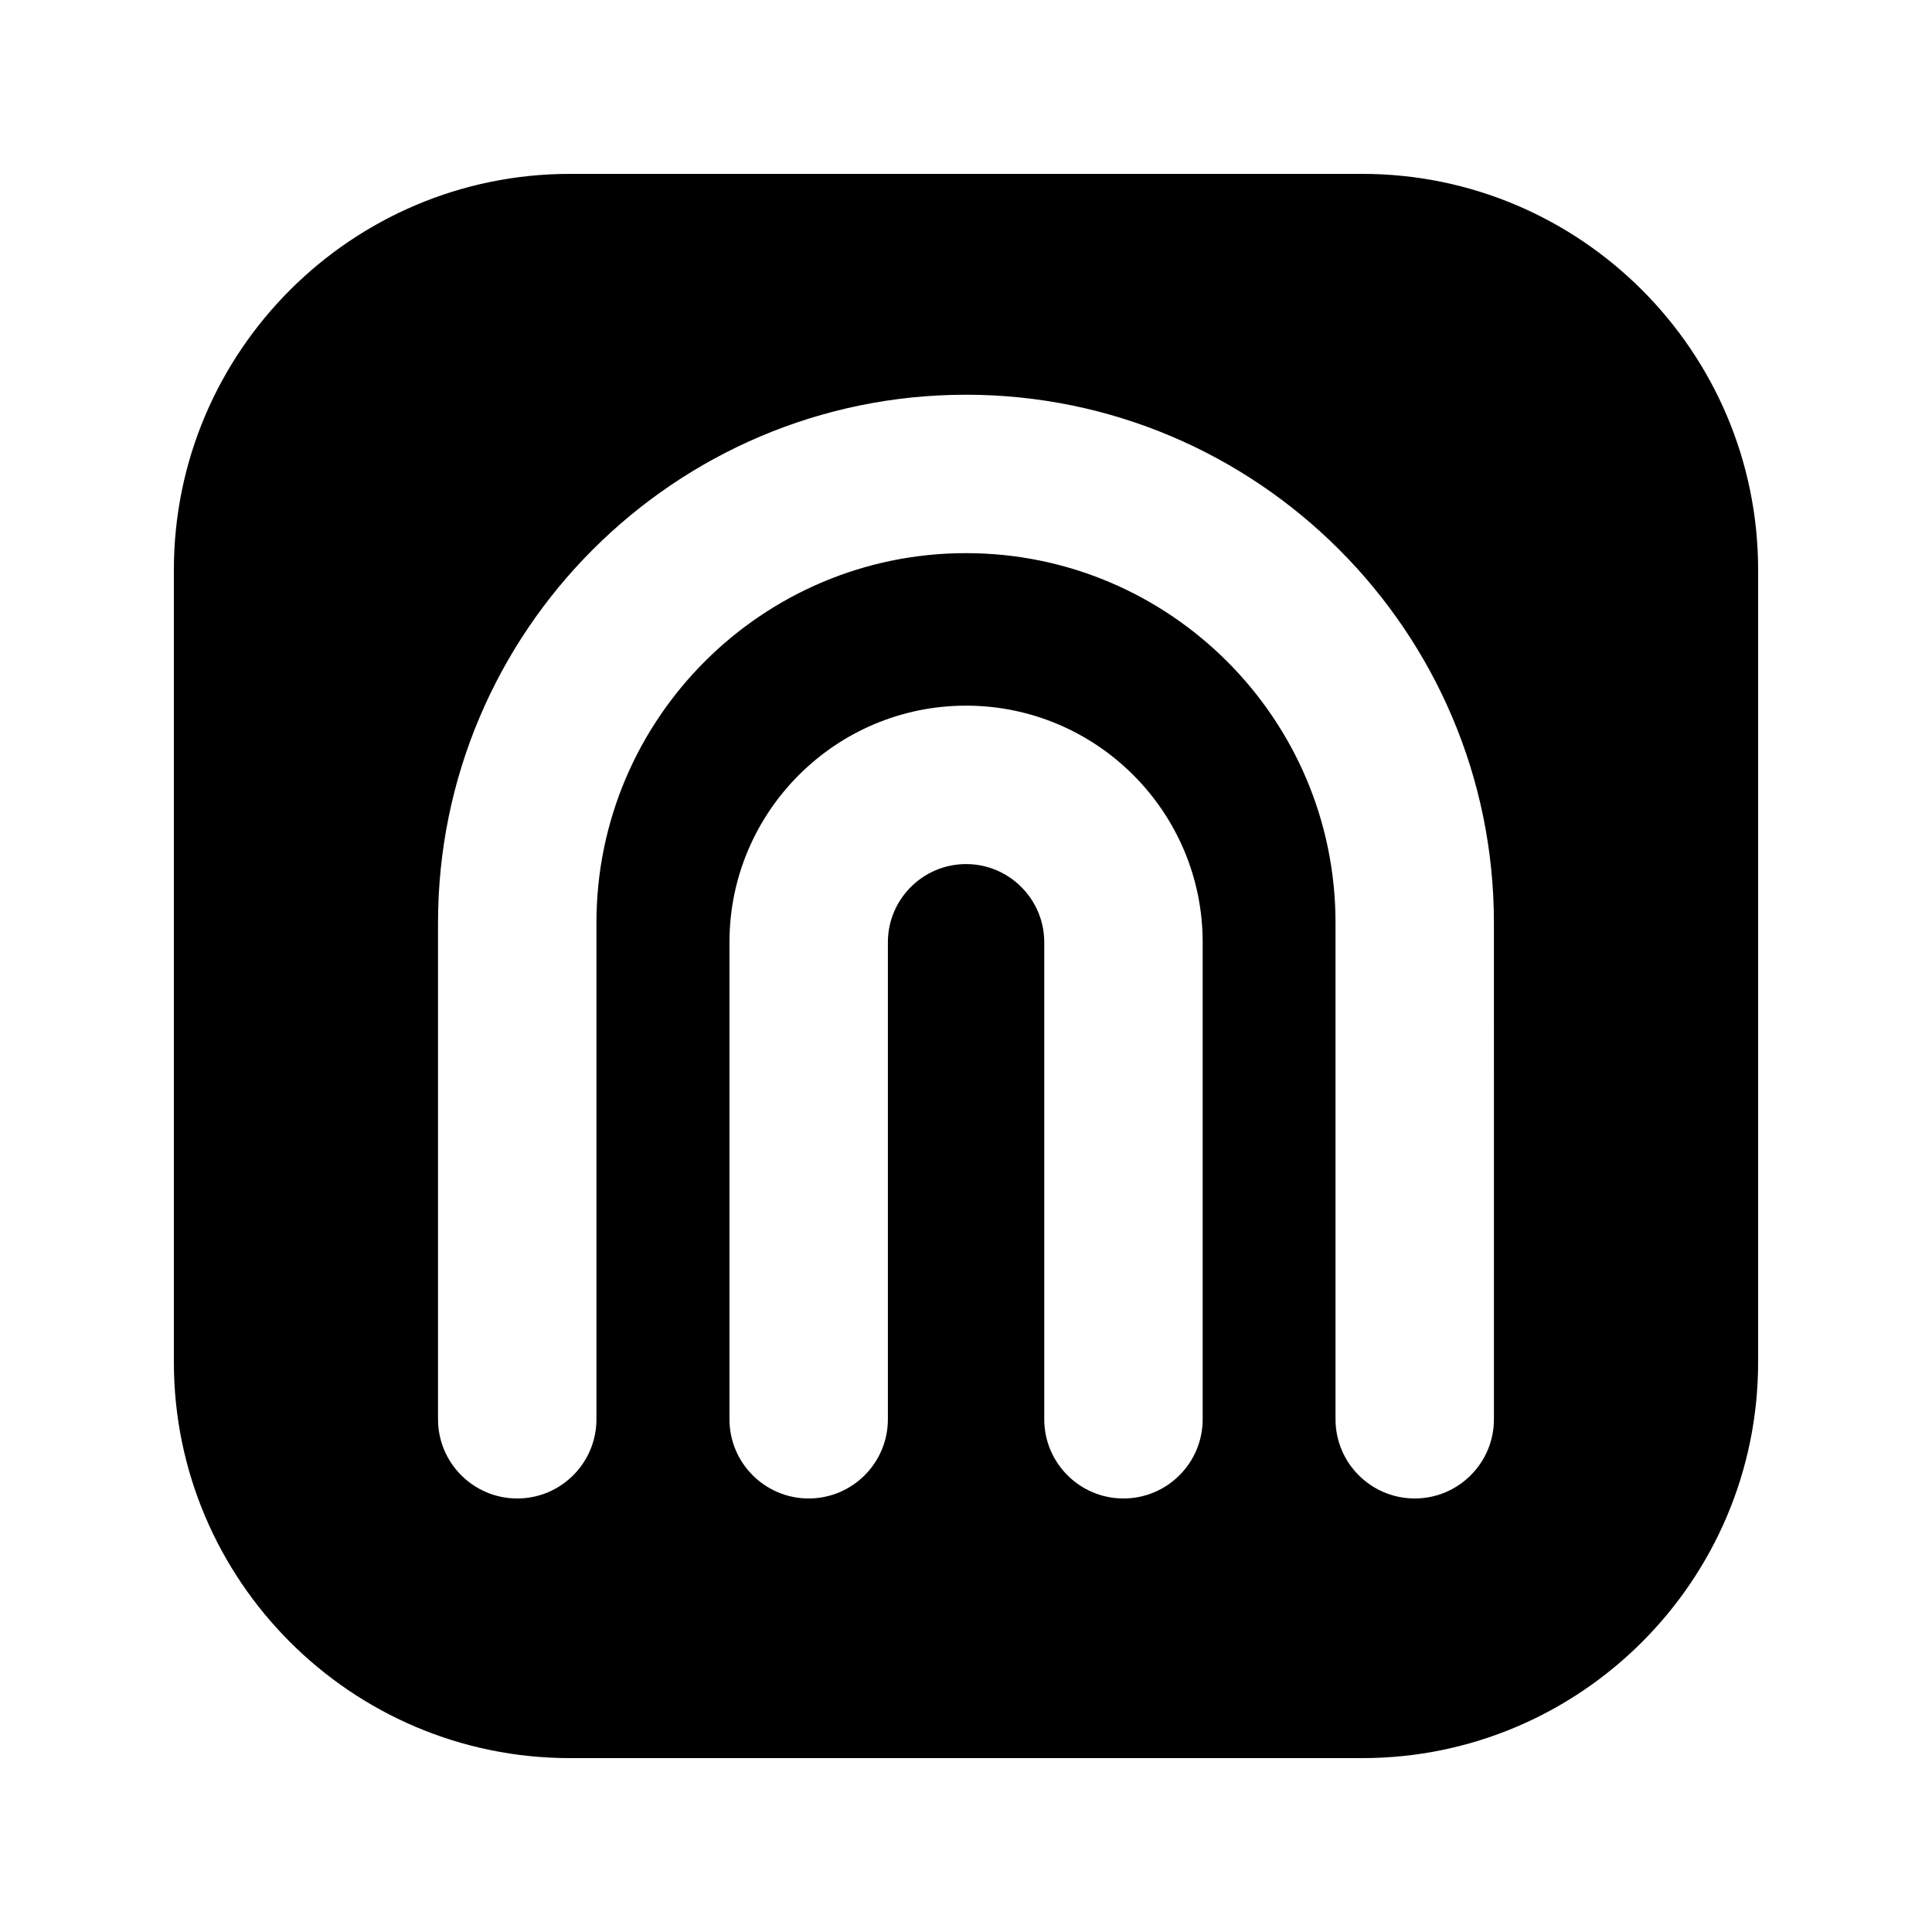 <?xml version="1.0" encoding="UTF-8"?>
<!-- Uploaded to: ICON Repo, www.iconrepo.com, Generator: ICON Repo Mixer Tools -->
<svg fill="#000000" width="800px" height="800px" version="1.1" viewBox="144 144 512 512" xmlns="http://www.w3.org/2000/svg">
 <path d="m505 190.08h-209.96c-57.875 0-104.96 47.086-104.96 104.94v209.98c0 57.855 47.086 104.92 104.96 104.92h209.96c57.855 0 104.92-47.062 104.92-104.92v-209.98c0-57.852-47.062-104.94-104.92-104.94zm-63.27 351.03c-11.586 0-20.992-9.406-20.992-20.992v-126.41c0-11.418-9.301-20.719-20.719-20.719s-20.719 9.301-20.719 20.719v126.41c0 11.586-9.406 20.992-20.992 20.992-11.586 0-20.992-9.406-20.992-20.992v-126.41c0-34.574 28.129-62.703 62.703-62.703s62.703 28.129 62.703 62.703v126.41c0 11.59-9.406 20.992-20.992 20.992zm98.18-20.992c0 11.586-9.406 20.992-20.992 20.992-11.586 0-20.992-9.406-20.992-20.992v-131.6c0-53.992-43.914-97.93-97.93-97.93-54.012 0-97.93 43.914-97.93 97.93v131.6c0 11.586-9.406 20.992-20.992 20.992-11.586 0-20.992-9.406-20.992-20.992v-131.6c0-77.145 62.766-139.91 139.91-139.91 77.145 0 139.91 62.766 139.91 139.91z"/>
</svg>